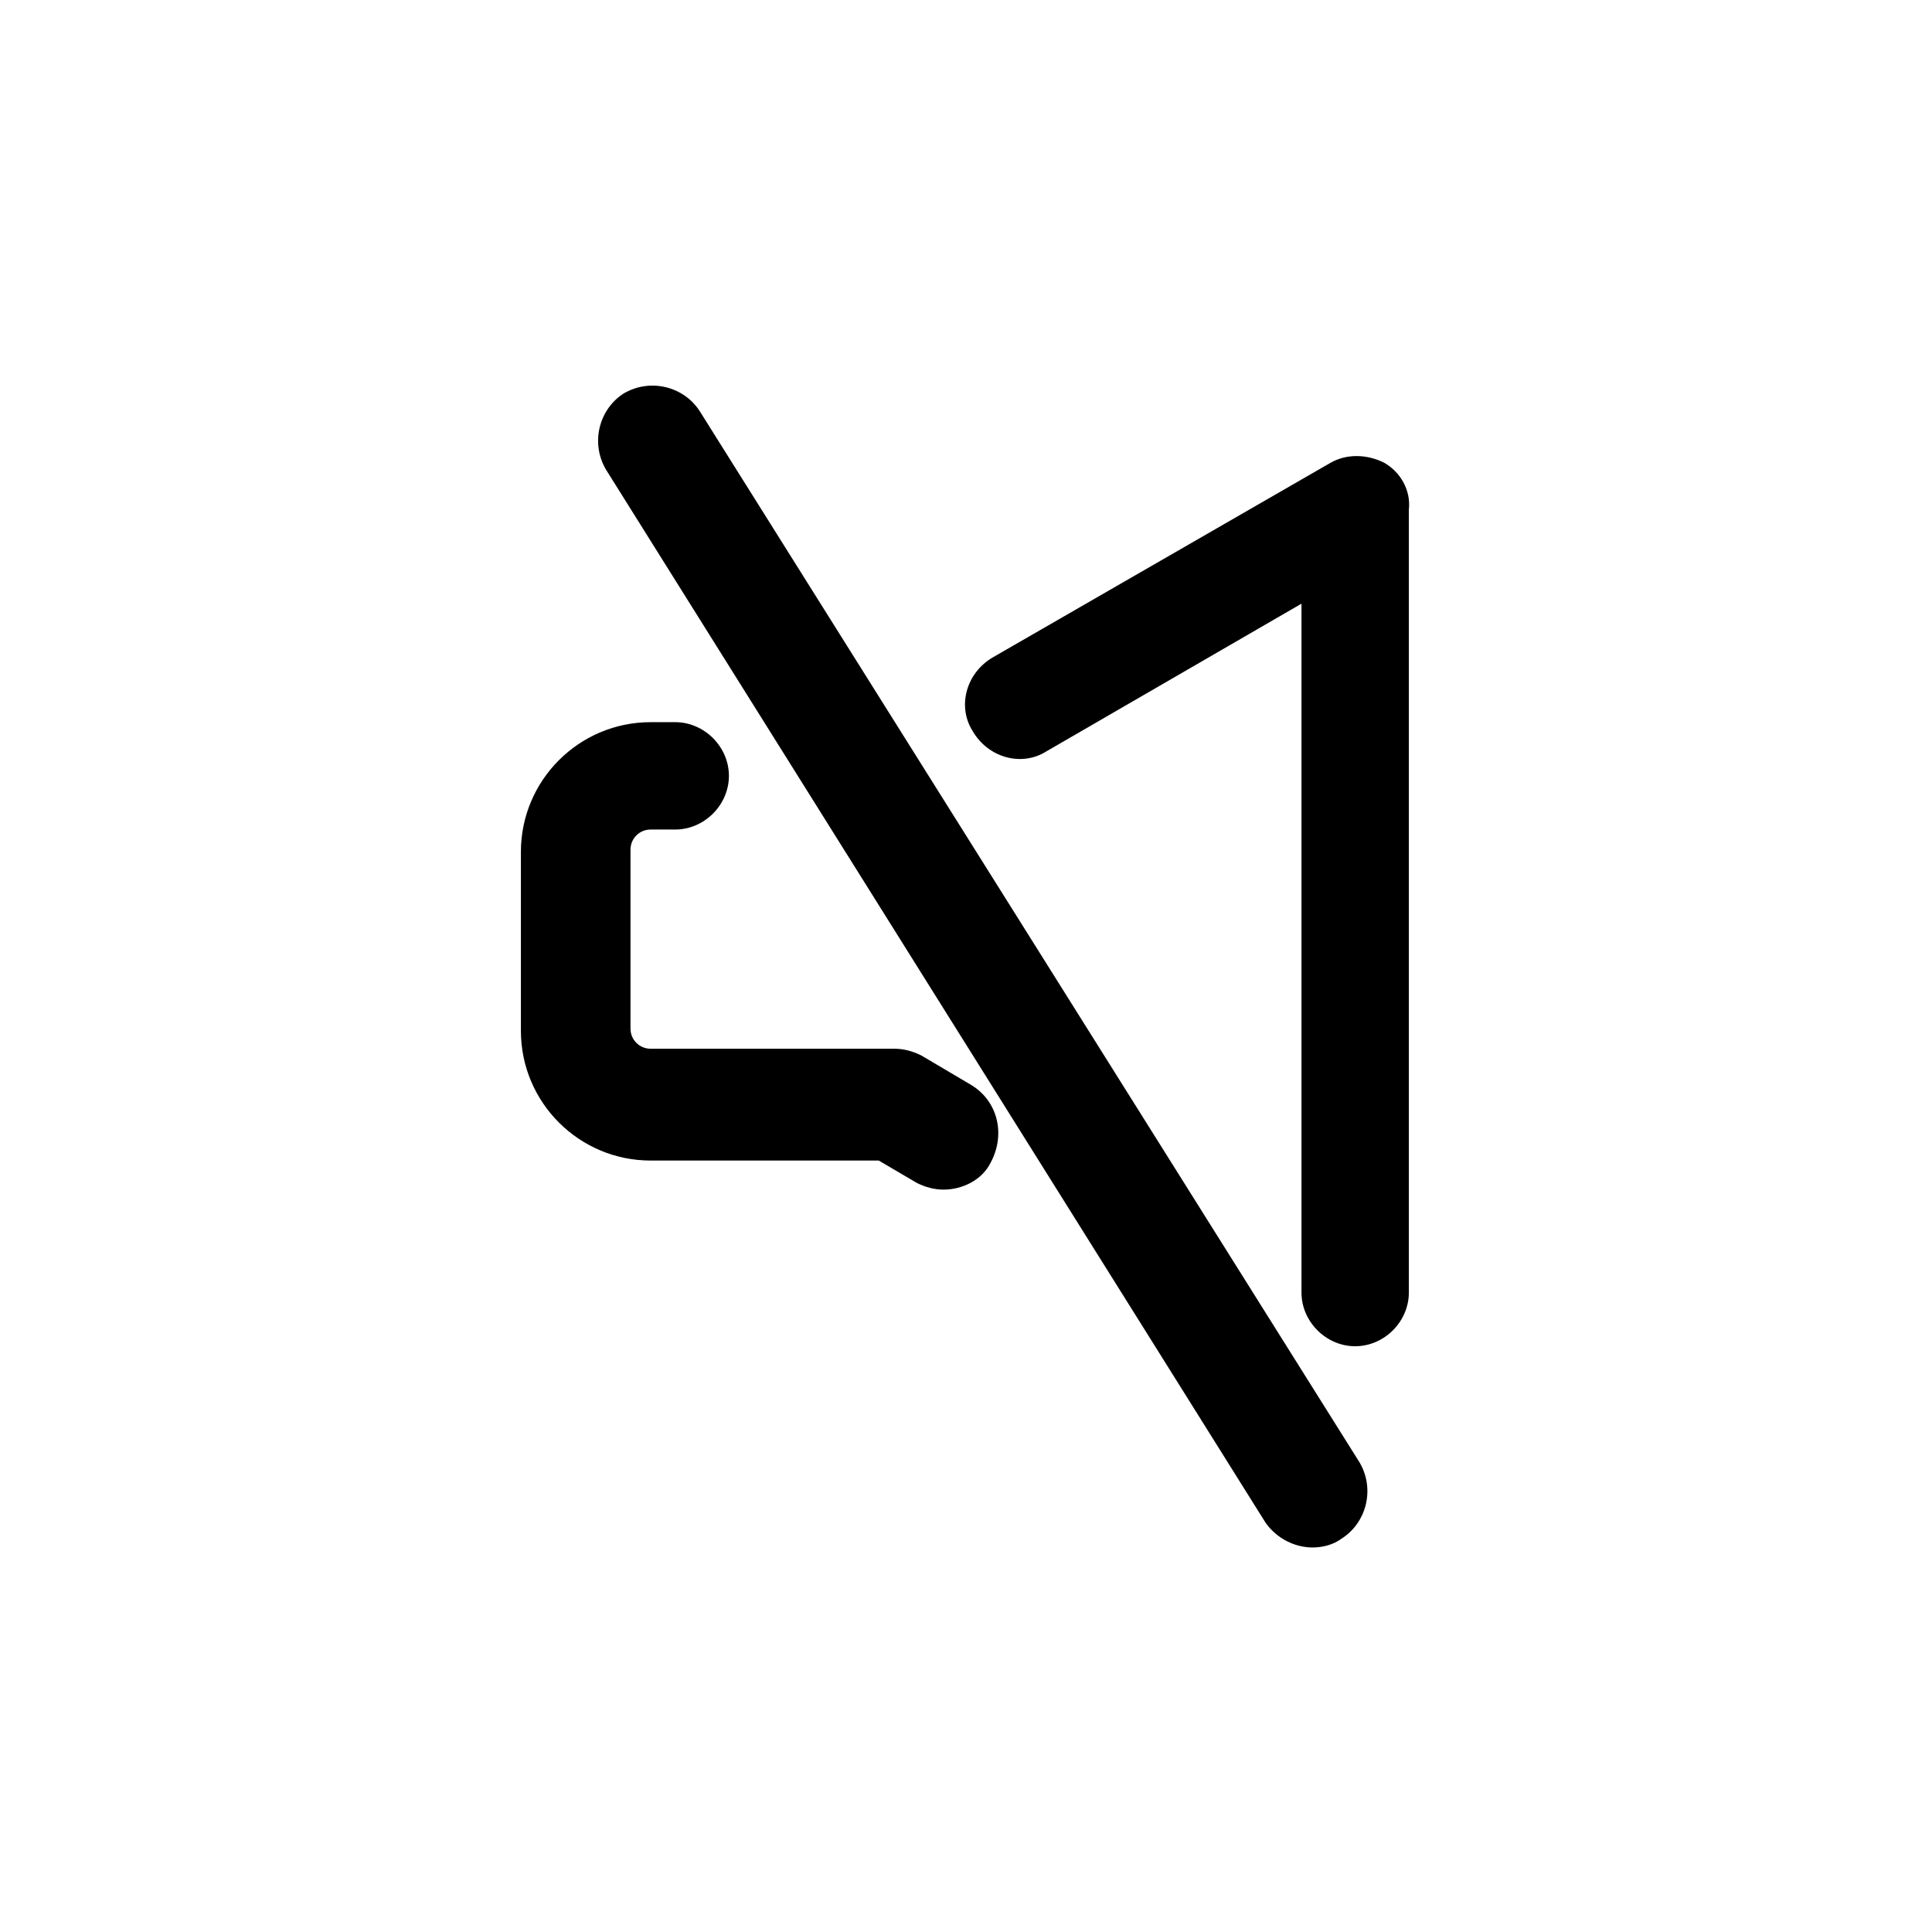<?xml version="1.0" encoding="UTF-8"?>
<!-- The Best Svg Icon site in the world: iconSvg.co, Visit us! https://iconsvg.co -->
<svg fill="#000000" width="800px" height="800px" version="1.1" viewBox="144 144 512 512" xmlns="http://www.w3.org/2000/svg">
 <g>
  <path d="m401.18 431.41-13.039-7.707c-2.371-1.184-4.742-1.777-7.113-1.777h-64.605c-2.965 0-5.336-2.371-5.336-5.336v-47.418c0-2.965 2.371-5.336 5.336-5.336h6.519c7.707 0 14.227-6.519 14.227-14.227s-6.519-14.227-14.227-14.227h-6.519c-18.969 0-34.379 15.41-34.379 34.379v47.418c0 18.969 15.41 34.379 34.379 34.379h60.457l10.078 5.926c2.371 1.184 4.742 1.777 7.113 1.777 4.742 0 10.078-2.371 12.445-7.113 4.148-7.699 1.777-16.59-5.336-20.738z"/>
  <path d="m510.84 266.64c-4.742-2.371-10.078-2.371-14.227 0l-89.5 51.566c-7.113 4.148-9.484 13.039-5.336 19.559 4.148 7.113 13.039 9.484 19.559 5.336l67.57-39.121v182.56c0 7.707 6.519 14.227 14.227 14.227 7.707 0 14.227-6.519 14.227-14.227v-207.45c0.594-5.336-2.371-10.078-6.519-12.449z"/>
  <path d="m329.46 253c-4.148-6.519-13.039-8.891-20.152-4.742-6.519 4.148-8.891 13.039-4.742 20.152l174.85 279.17c2.965 4.148 7.707 6.519 12.445 6.519 2.371 0 5.336-0.594 7.707-2.371 6.519-4.148 8.891-13.039 4.742-20.152z"/>
 </g>
</svg>